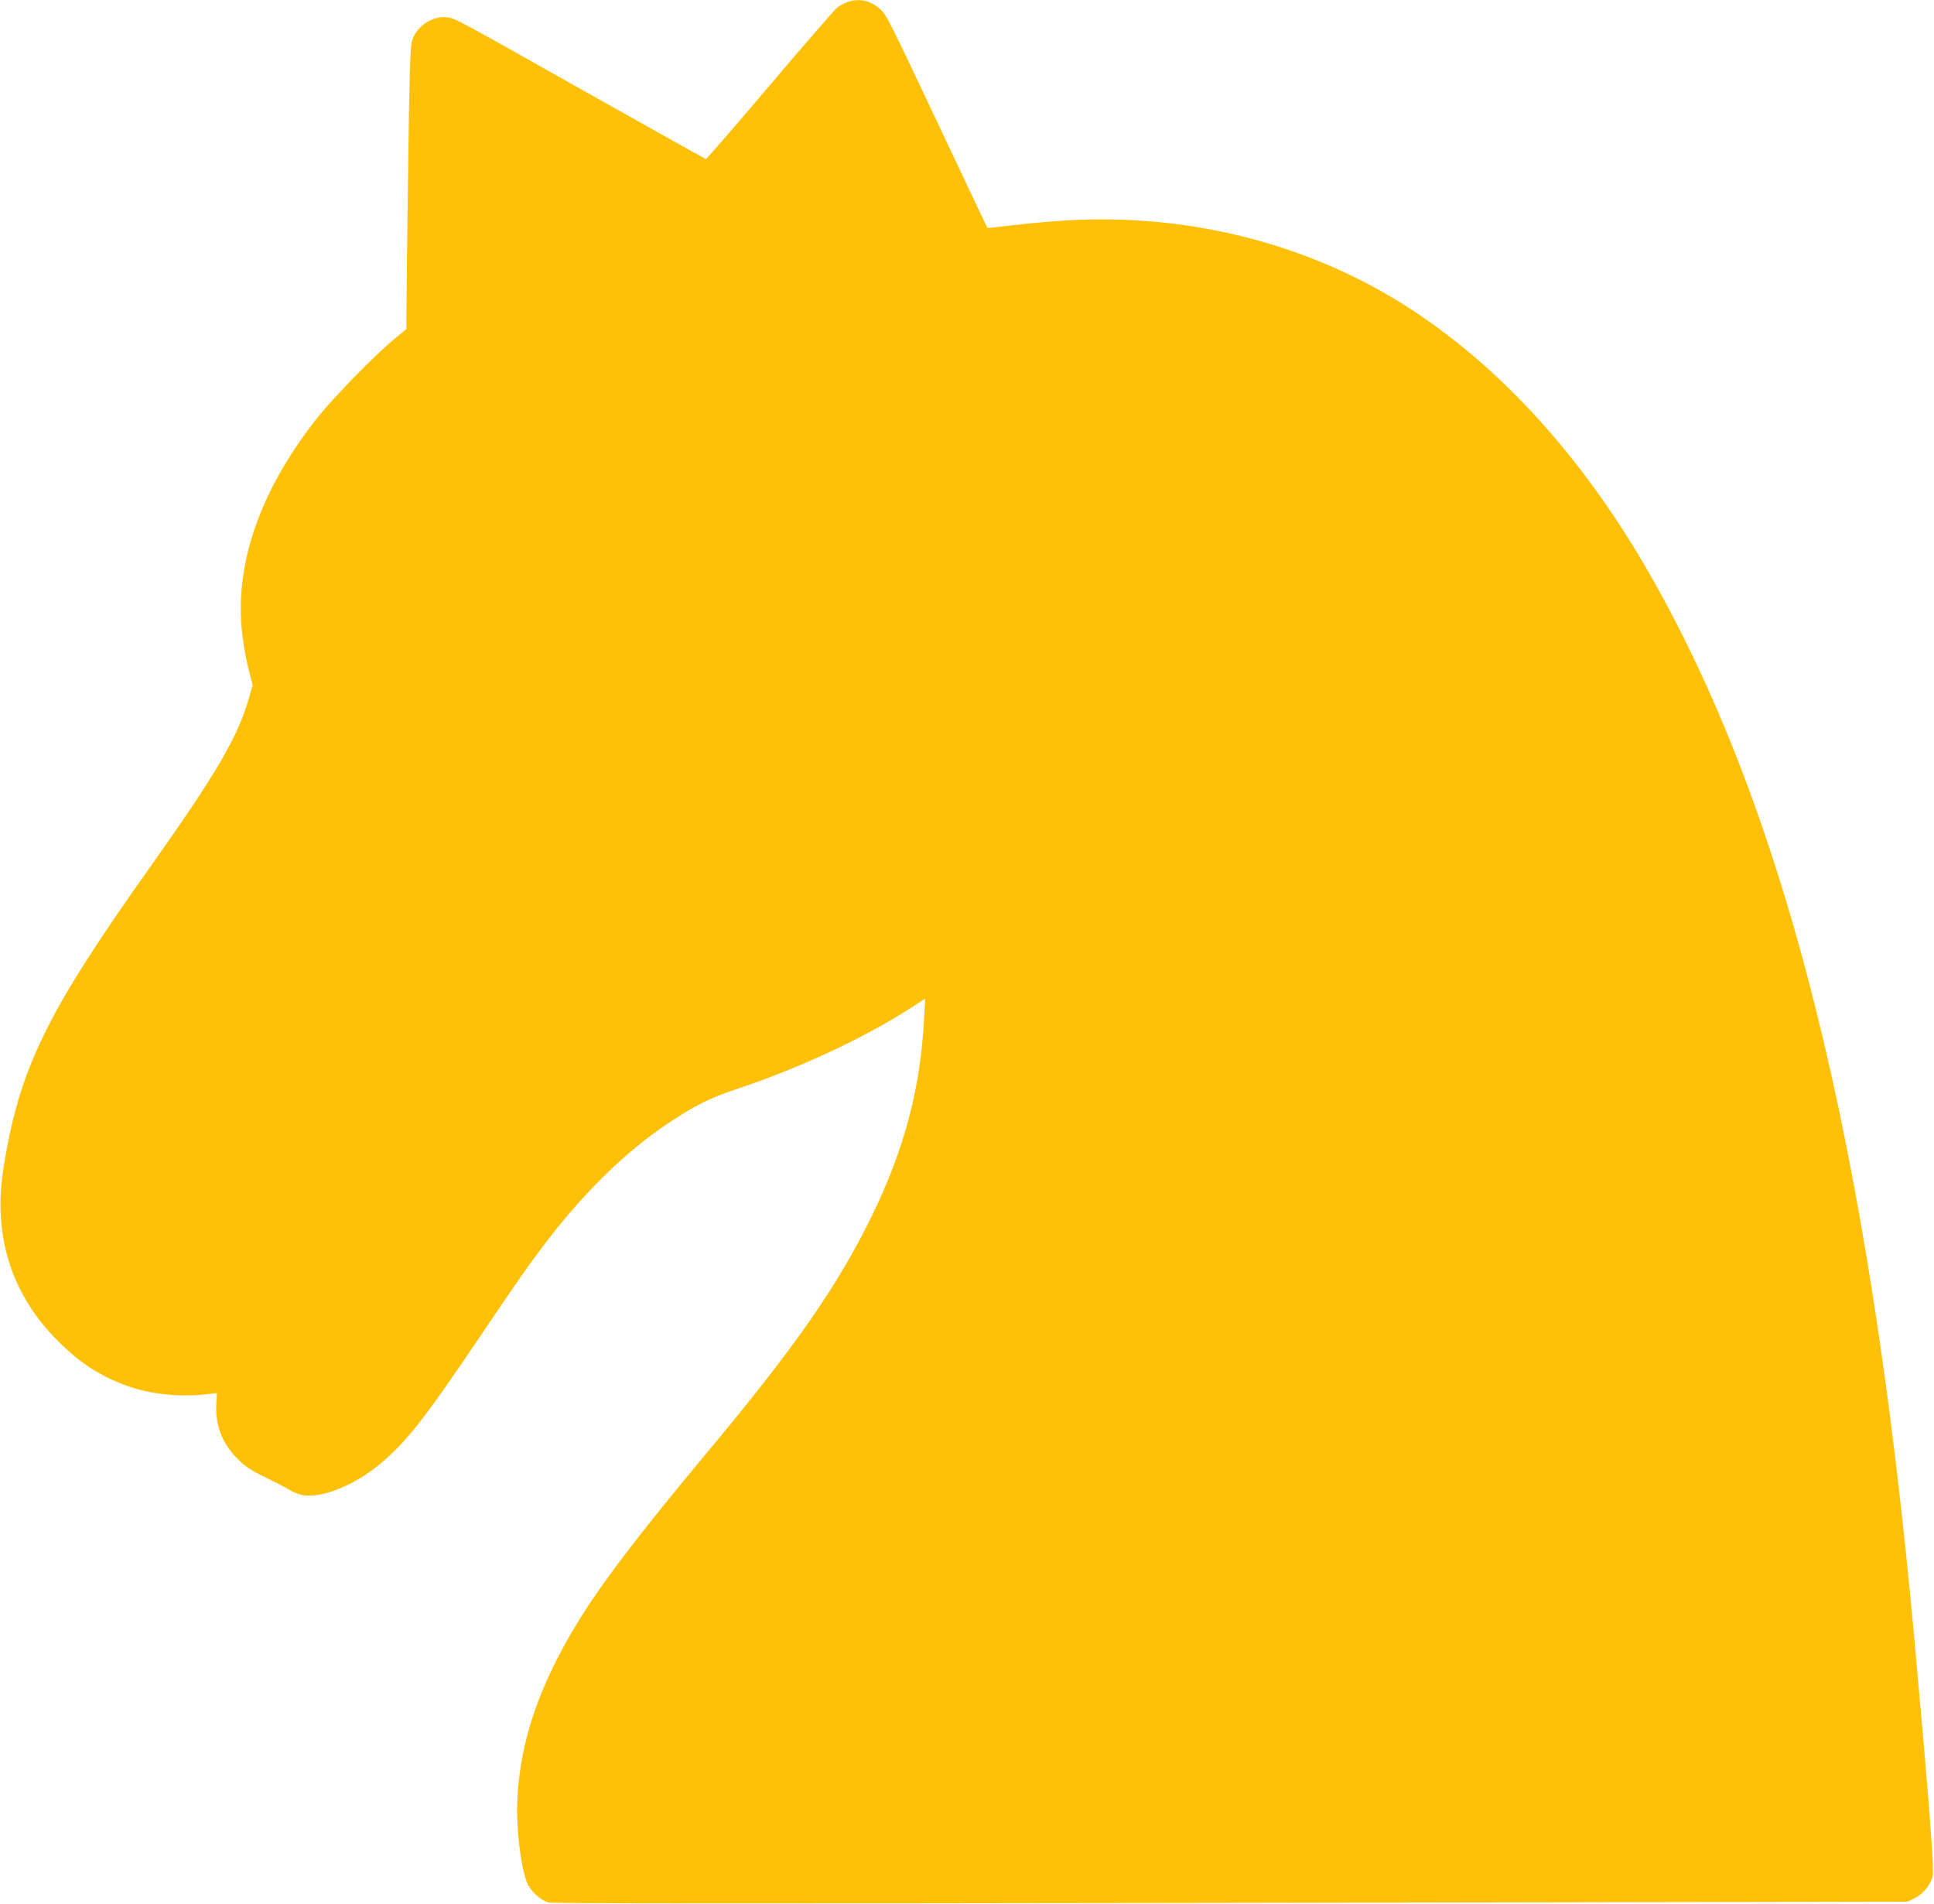 <?xml version="1.0" standalone="no"?>
<!DOCTYPE svg PUBLIC "-//W3C//DTD SVG 20010904//EN"
 "http://www.w3.org/TR/2001/REC-SVG-20010904/DTD/svg10.dtd">
<svg version="1.0" xmlns="http://www.w3.org/2000/svg"
 width="1280pt" height="1260pt" viewBox="0 0 1280 1260"
 preserveAspectRatio="xMidYMid meet">
<g transform="translate(0,1260) scale(0.1,-0.1)"
fill="#ffc107" stroke="none">
<path d="M5607 12586 c-20 -8 -51 -24 -67 -37 -16 -13 -217 -244 -446 -514
-228 -269 -419 -489 -422 -488 -4 1 -360 201 -792 443 -871 491 -860 484 -913
494 -99 18 -214 -57 -241 -158 -11 -40 -17 -226 -25 -866 -6 -448 -11 -865
-11 -926 l0 -111 -77 -64 c-123 -100 -400 -383 -505 -514 -374 -469 -548 -948
-509 -1399 7 -82 24 -184 42 -258 l31 -123 -23 -80 c-75 -263 -213 -498 -654
-1121 -691 -973 -867 -1335 -972 -1994 -71 -448 51 -836 361 -1145 146 -146
281 -233 461 -298 152 -54 343 -74 520 -54 l71 8 -4 -66 c-9 -144 36 -264 137
-366 55 -55 87 -77 186 -125 66 -32 140 -71 165 -86 27 -17 67 -31 95 -34 129
-15 334 70 497 205 177 147 296 299 665 846 252 374 331 487 457 650 247 320
519 582 786 760 181 120 276 168 450 226 414 137 846 338 1154 536 l99 64 -7
-133 c-25 -466 -130 -860 -345 -1303 -228 -467 -510 -872 -1106 -1585 -438
-525 -690 -856 -849 -1118 -250 -413 -374 -778 -392 -1161 -9 -182 20 -432 63
-548 20 -54 89 -118 142 -133 29 -8 1288 -8 4518 -3 l4478 8 48 24 c55 27 102
84 118 145 11 41 -22 480 -117 1525 -298 3310 -860 5557 -1787 7146 -457 783
-1032 1394 -1673 1776 -631 375 -1382 554 -2145 511 -116 -7 -283 -22 -371
-33 -88 -11 -161 -19 -163 -17 -1 2 -119 248 -260 548 -410 868 -406 860 -453
902 -62 56 -138 71 -215 44z"/>
</g>
</svg>
